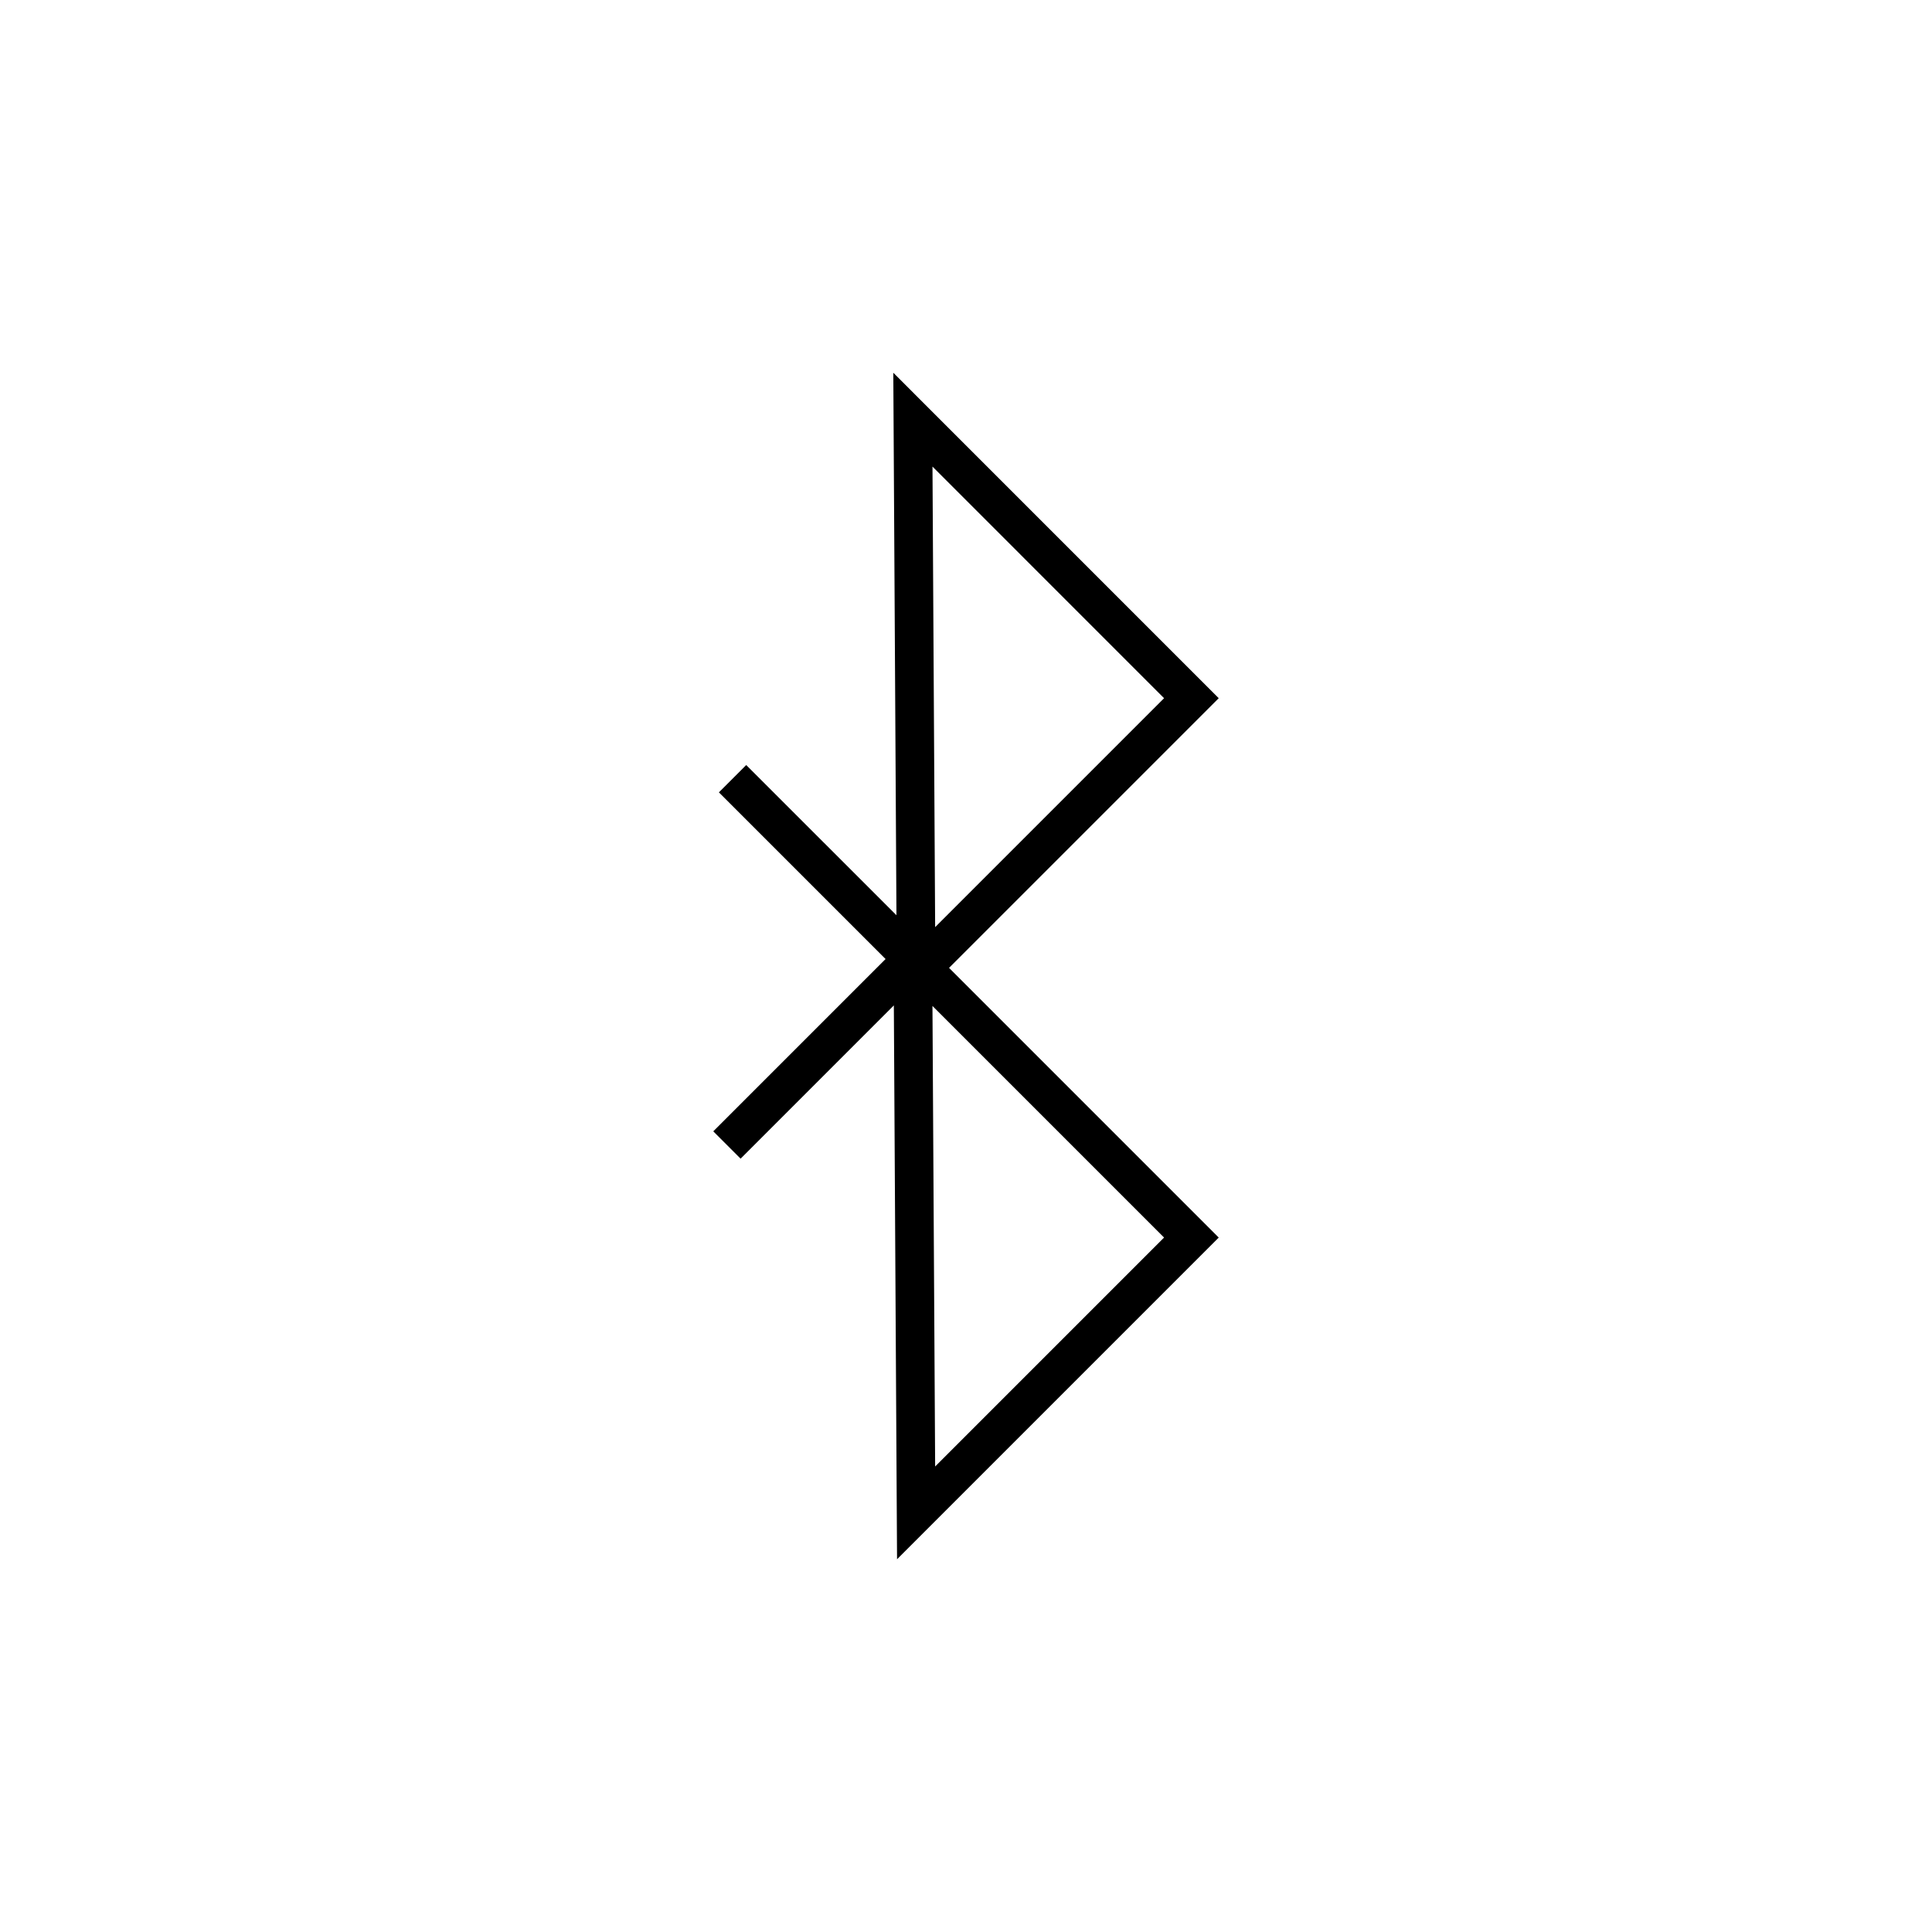 <?xml version="1.0" encoding="utf-8"?>
<!-- Generator: Adobe Illustrator 16.0.0, SVG Export Plug-In . SVG Version: 6.00 Build 0)  -->
<!DOCTYPE svg PUBLIC "-//W3C//DTD SVG 1.1//EN" "http://www.w3.org/Graphics/SVG/1.1/DTD/svg11.dtd">
<svg version="1.1" id="Layer_1" xmlns="http://www.w3.org/2000/svg" xmlns:xlink="http://www.w3.org/1999/xlink" x="0px" y="0px"
	 width="100px" height="100px" viewBox="0 0 100 100" enable-background="new 0 0 100 100" xml:space="preserve">
<path d="M63.081,36.139L46.237,19.293l0.163,28.079l-0.163-0.162l0,0l-7.613-7.612l-1.414,1.414l8.627,8.627l-8.918,8.919
	l1.414,1.414l7.932-7.933l0.166,28.667l16.65-16.65L49.123,50.097L63.081,36.139z M60.253,36.139l-11.85,11.85L48.265,24.15
	L60.253,36.139z M48.403,75.905l-0.139-23.838l11.988,11.988L48.403,75.905z"/>
</svg>
